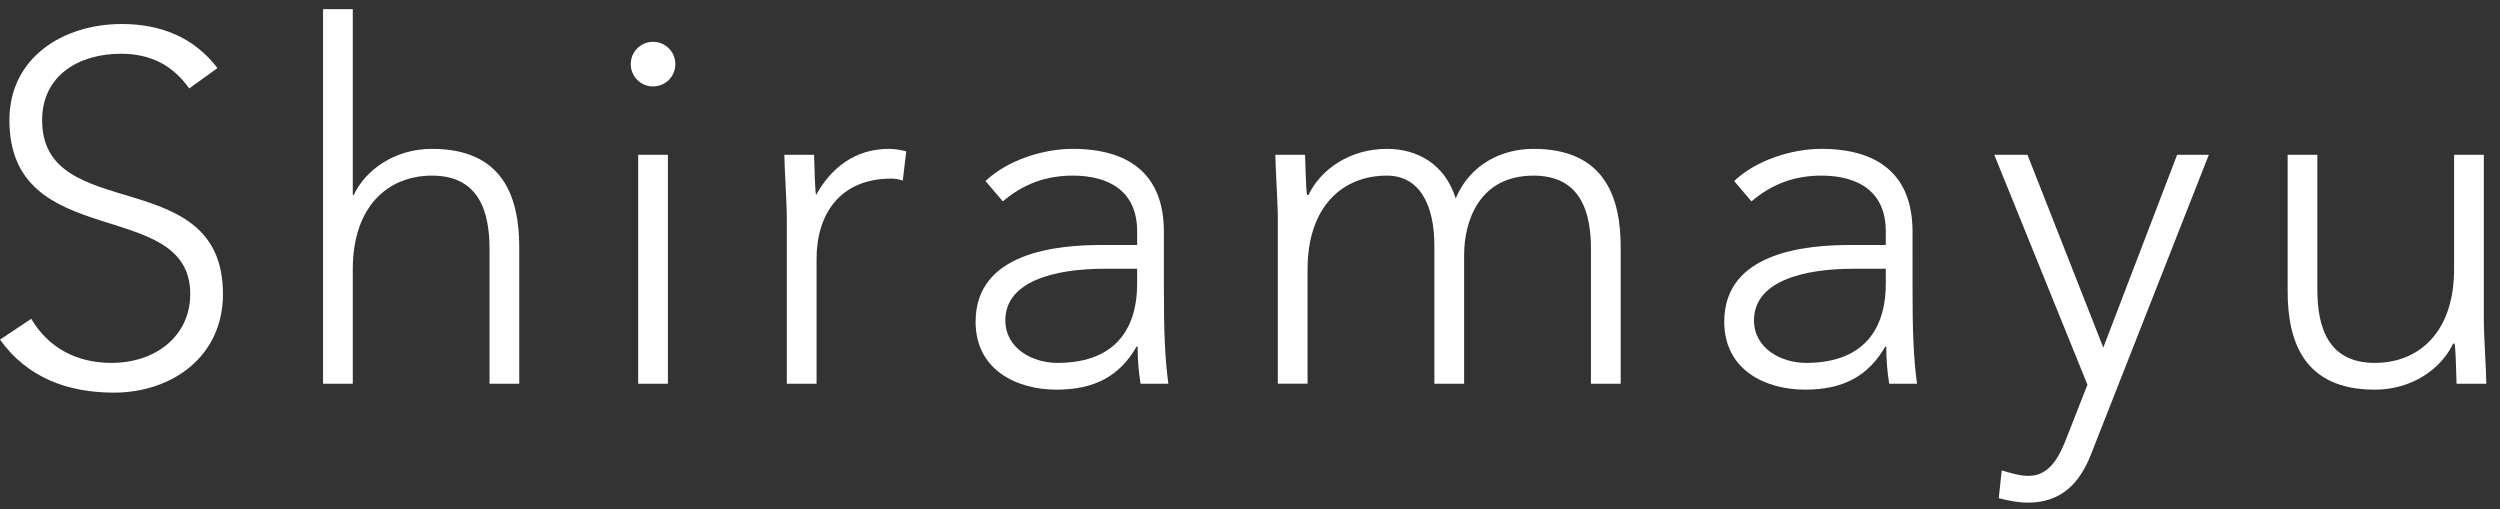 <?xml version="1.0" encoding="utf-8"?>
<!-- Generator: Adobe Illustrator 28.1.0, SVG Export Plug-In . SVG Version: 6.00 Build 0)  -->
<svg version="1.1" id="レイヤー_1" xmlns="http://www.w3.org/2000/svg" xmlns:xlink="http://www.w3.org/1999/xlink" x="0px"
	 y="0px" width="167px" height="34px" viewBox="0 0 167 34" enable-background="new 0 0 167 34" xml:space="preserve">
<rect x="0" y="0" width="167" height="34" fill="#333333" stroke="none"/>
<g>
	<path fill="#FFFFFF" d="M2.085,21.296c1.158,1.953,3.044,2.945,5.361,2.945c2.946,0,5.262-1.787,5.262-4.6
		c0-6.553-12.08-2.714-12.08-11.617c0-4.17,3.575-6.42,7.513-6.42c2.548,0,4.799,0.86,6.387,2.945l-1.886,1.357
		C11.551,4.384,10.095,3.59,8.076,3.59c-2.813,0-5.262,1.456-5.262,4.435c0,7.05,12.08,2.813,12.08,11.617
		c0,4.236-3.475,6.586-7.281,6.586c-3.078,0-5.792-0.993-7.612-3.542L2.085,21.296z"/>
	<path fill="#FFFFFF" d="M21.58,0.611h1.986v12.411h0.066c0.794-1.688,2.747-3.078,5.229-3.078c4.766,0,5.825,3.243,5.825,6.586
		v9.102h-1.986V16.63c0-2.482-0.695-4.898-3.839-4.898c-2.945,0-5.295,2.052-5.295,6.255v7.645H21.58V0.611z"/>
	<path fill="#FFFFFF" d="M43.624,2.795c0.827,0,1.489,0.662,1.489,1.489c0,0.828-0.662,1.489-1.489,1.489
		c-0.828,0-1.489-0.662-1.489-1.489C42.134,3.457,42.796,2.795,43.624,2.795z M42.63,10.341h1.986v15.291H42.63V10.341z"/>
	<path fill="#FFFFFF" d="M52.56,14.644c0-1.125-0.165-3.508-0.165-4.303h1.985c0.033,1.125,0.066,2.383,0.133,2.681
		c0.993-1.787,2.582-3.078,4.865-3.078c0.397,0,0.761,0.066,1.159,0.166l-0.232,1.953c-0.298-0.1-0.562-0.132-0.761-0.132
		c-3.442,0-4.998,2.383-4.998,5.361v8.34H52.56V14.644z"/>
	<path fill="#FFFFFF" d="M77.747,19.211c0,2.979,0.066,4.667,0.298,6.421h-1.854c-0.132-0.761-0.198-1.622-0.198-2.482h-0.066
		c-1.125,1.953-2.78,2.879-5.362,2.879c-2.614,0-5.395-1.291-5.395-4.534c0-4.667,5.461-5.13,8.473-5.13h2.317v-0.927
		c0-2.647-1.854-3.707-4.303-3.707c-1.787,0-3.31,0.562-4.667,1.721l-1.158-1.357c1.456-1.39,3.839-2.151,5.825-2.151
		c3.707,0,6.09,1.655,6.09,5.527V19.211z M73.775,17.953c-3.31,0-6.619,0.827-6.619,3.442c0,1.887,1.82,2.846,3.475,2.846
		c4.236,0,5.329-2.714,5.329-5.262v-1.026H73.775z"/>
	<path fill="#FFFFFF" d="M85.359,14.644c0-1.125-0.165-3.508-0.165-4.303h1.985c0.033,1.125,0.066,2.383,0.133,2.681h0.099
		c0.794-1.688,2.747-3.078,5.229-3.078c2.019,0,3.873,0.993,4.601,3.31c0.96-2.284,3.078-3.31,5.196-3.31
		c4.766,0,5.825,3.243,5.825,6.586v9.102h-1.986V16.63c0-2.482-0.695-4.898-3.839-4.898c-3.674,0-4.634,3.111-4.634,5.295v8.605
		h-1.986v-9.201c0-2.813-1.026-4.7-3.177-4.7c-2.945,0-5.295,2.052-5.295,6.255v7.645h-1.986V14.644z"/>
	<path fill="#FFFFFF" d="M127.757,19.211c0,2.979,0.066,4.667,0.298,6.421h-1.854c-0.132-0.761-0.198-1.622-0.198-2.482h-0.066
		c-1.125,1.953-2.78,2.879-5.362,2.879c-2.614,0-5.395-1.291-5.395-4.534c0-4.667,5.461-5.13,8.473-5.13h2.317v-0.927
		c0-2.647-1.854-3.707-4.303-3.707c-1.787,0-3.31,0.562-4.667,1.721l-1.158-1.357c1.456-1.39,3.839-2.151,5.825-2.151
		c3.707,0,6.09,1.655,6.09,5.527V19.211z M123.786,17.953c-3.31,0-6.619,0.827-6.619,3.442c0,1.887,1.82,2.846,3.475,2.846
		c4.236,0,5.329-2.714,5.329-5.262v-1.026H123.786z"/>
	<path fill="#FFFFFF" d="M139.673,30.365c-0.761,1.953-2.019,3.21-4.203,3.21c-0.662,0-1.324-0.133-1.953-0.298l0.198-1.853
		c0.563,0.166,1.192,0.364,1.788,0.364c1.456,0,2.085-1.357,2.548-2.548l1.39-3.541l-6.222-15.357h2.217l5.064,12.875l4.931-12.875
		h2.118L139.673,30.365z"/>
	<path fill="#FFFFFF" d="M165.919,21.329c0,1.125,0.166,3.508,0.166,4.303h-1.986c-0.033-1.125-0.066-2.383-0.132-2.681h-0.099
		c-0.794,1.688-2.747,3.078-5.229,3.078c-4.766,0-5.825-3.243-5.825-6.586v-9.102h1.985v9.002c0,2.482,0.695,4.898,3.839,4.898
		c2.946,0,5.295-2.052,5.295-6.255v-7.646h1.986V21.329z"/>
</g>
</svg>
